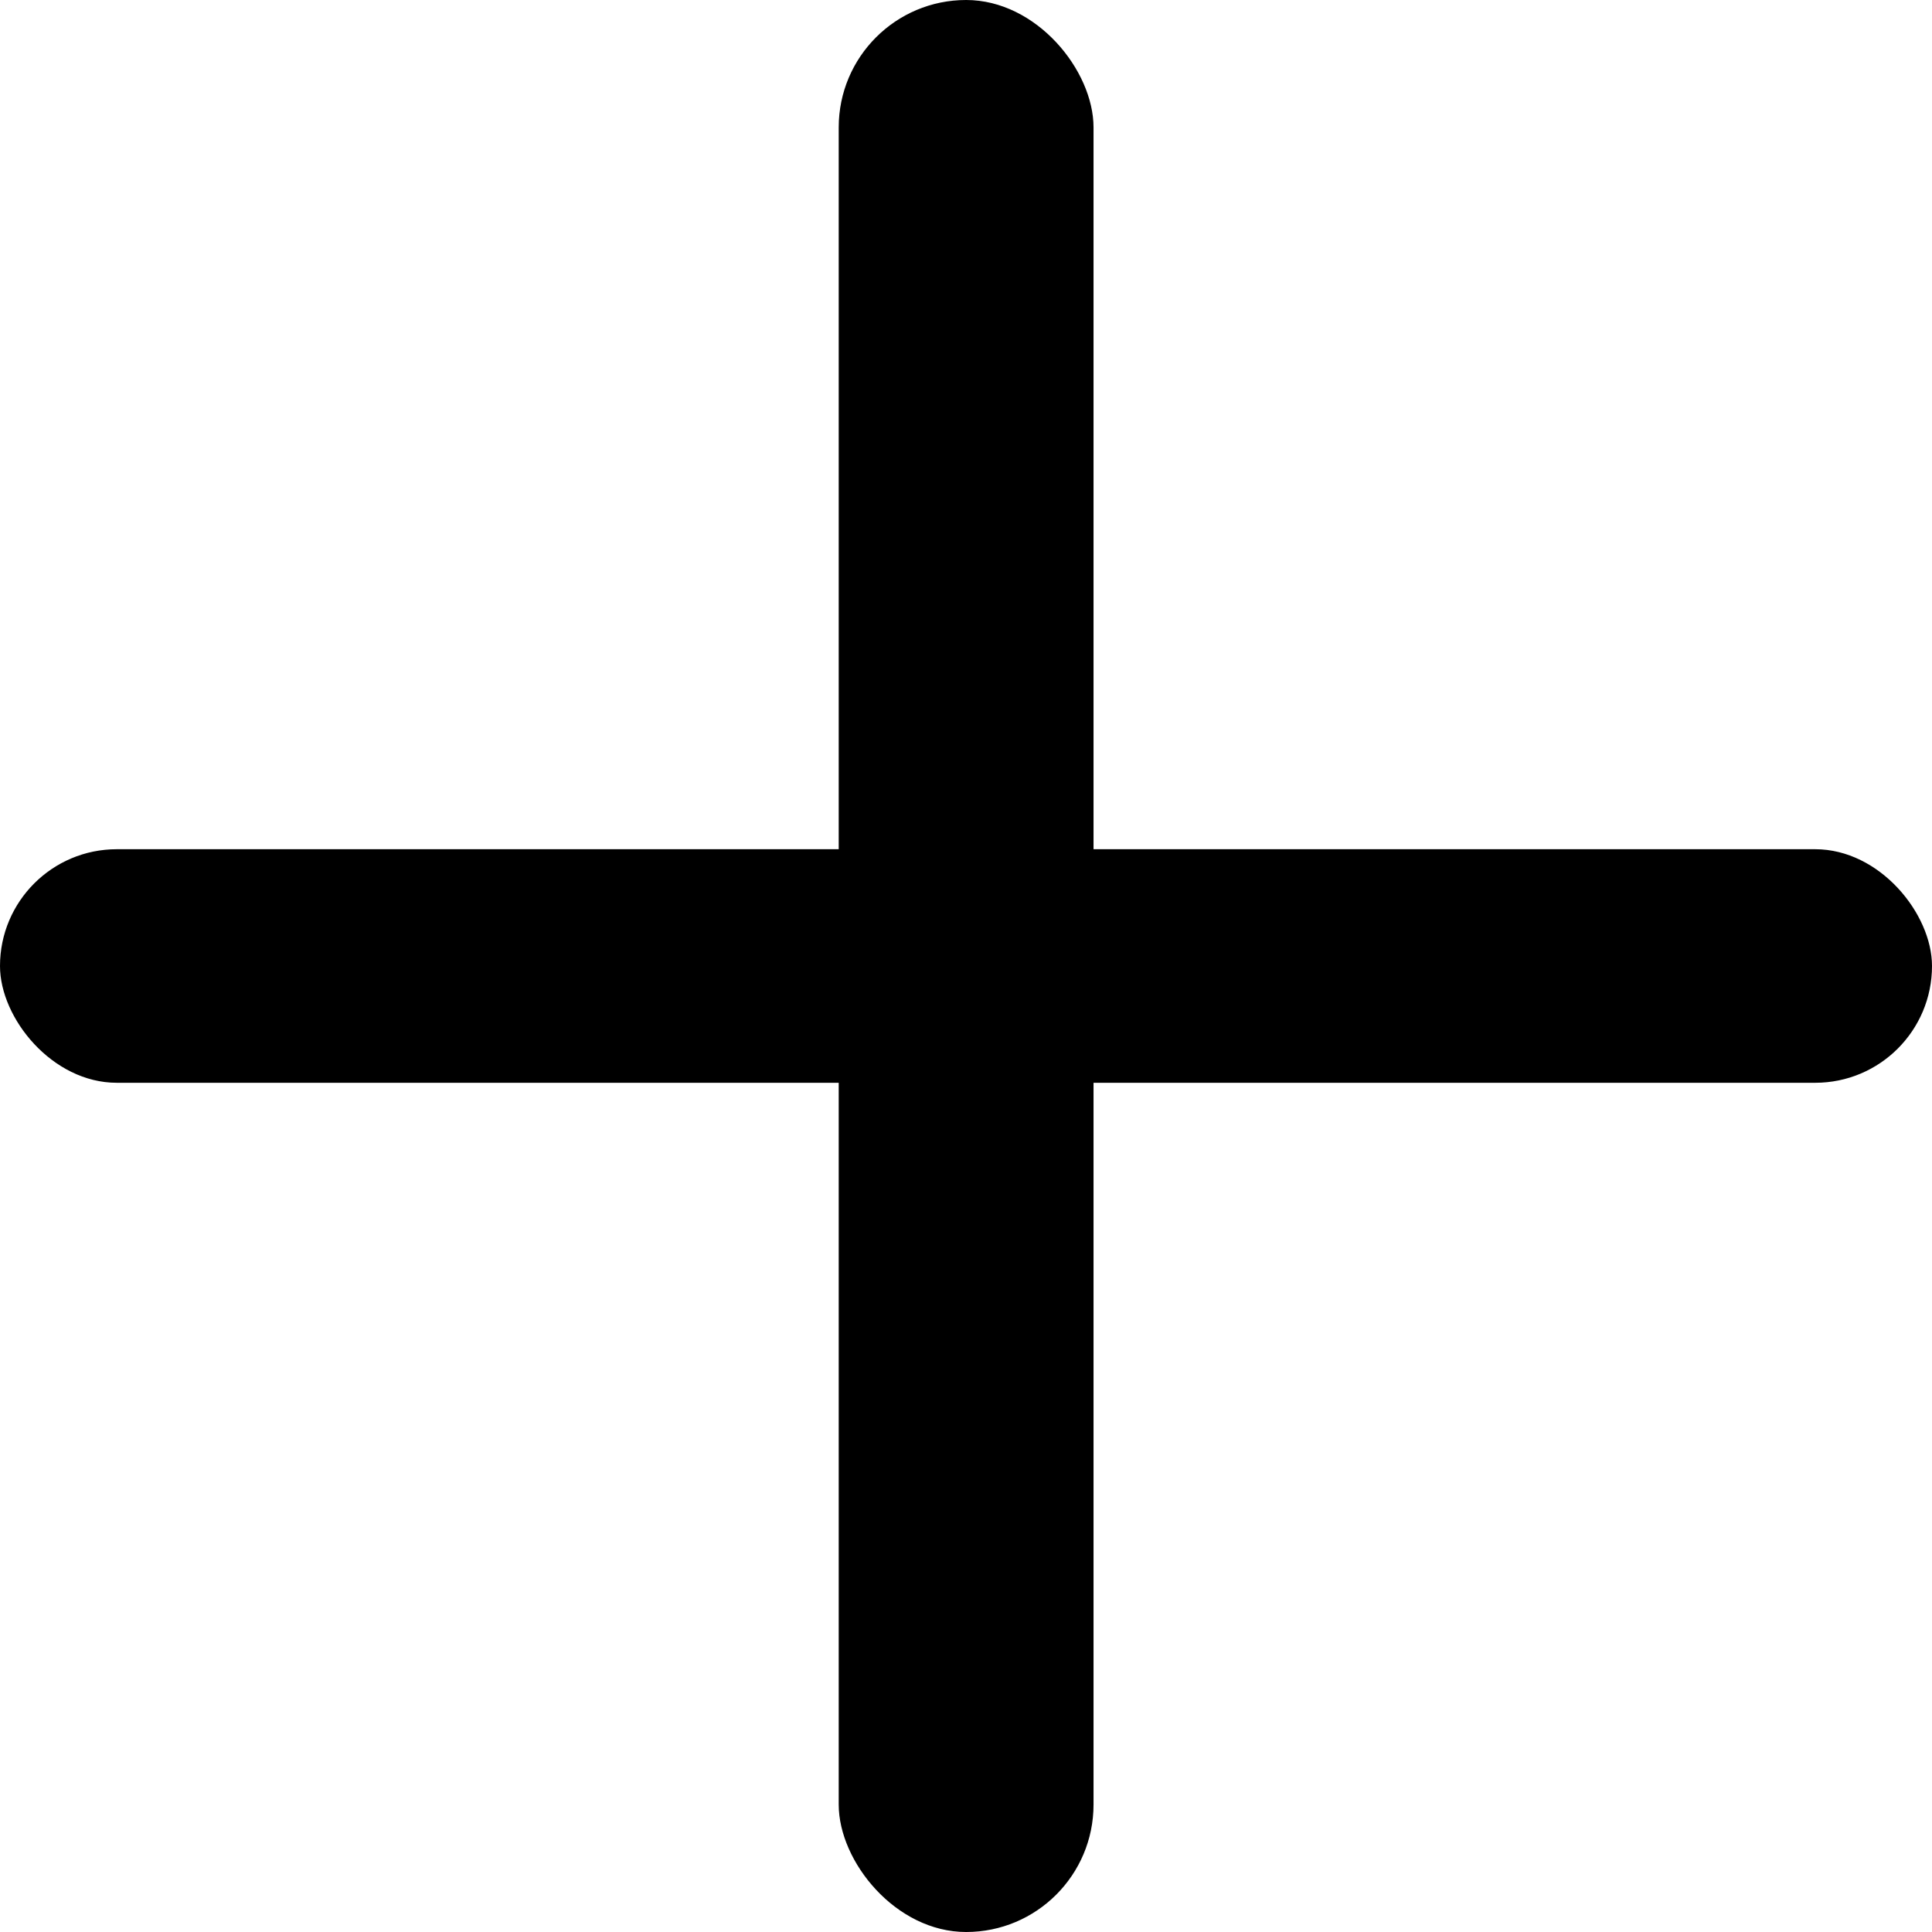<svg xmlns="http://www.w3.org/2000/svg" width="15.452" height="15.452" viewBox="0 0 15.452 15.452">
  <g id="Group_37" data-name="Group 37" transform="translate(-4886.519 -552.601)">
    <g id="Group_36" data-name="Group 36">
      <rect id="Rectangle_59" data-name="Rectangle 59" width="15.452" height="1.868" rx="0.934" transform="translate(4886.519 559.393)" fill="#000"/>
      <rect id="Rectangle_60" data-name="Rectangle 60" width="2.038" height="15.452" rx="1.019" transform="translate(4893.227 552.601)" fill="#000"/>
    </g>
  </g>
</svg>
